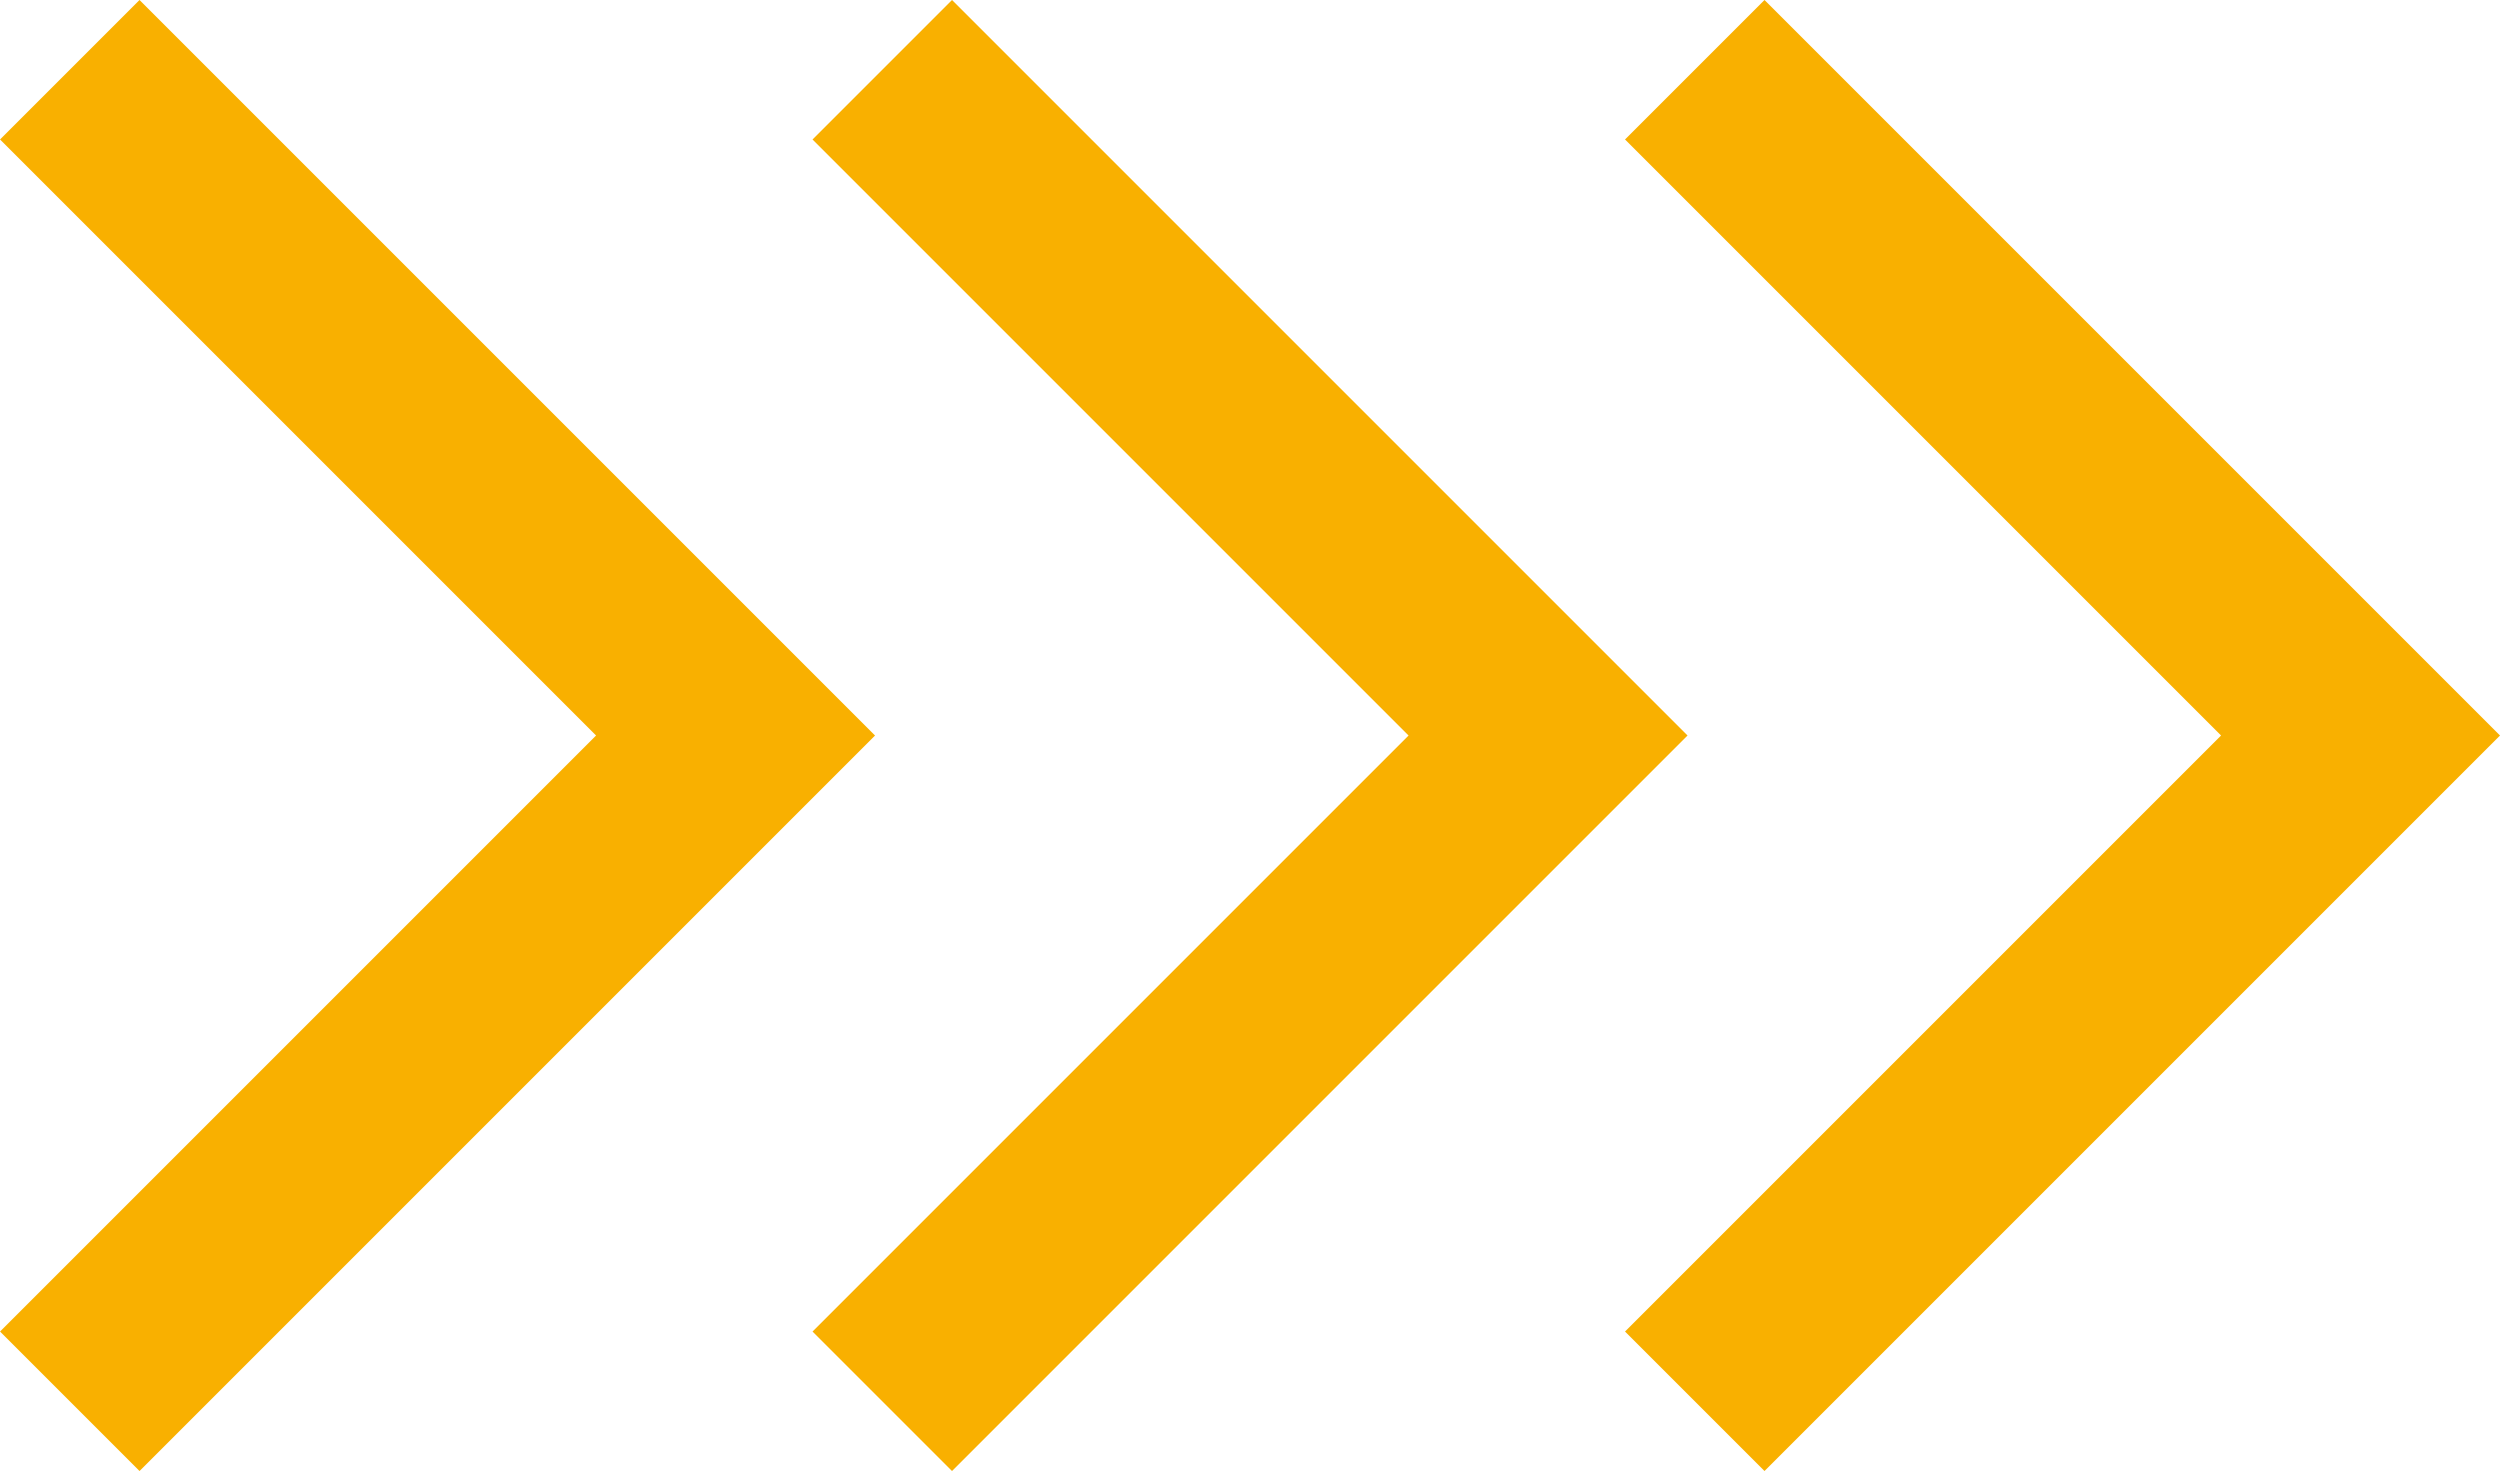 <svg xmlns="http://www.w3.org/2000/svg" width="50.693" height="29.828" viewBox="0 0 50.693 29.828">
  <g id="Gruppe_326" data-name="Gruppe 326" transform="translate(-638.291 -6707.18)">
    <path id="Pfad_543" data-name="Pfad 543" d="M647.782,6709.594l13.5,13.5-13.5,13.5" transform="translate(24.874 -1)" fill="none" stroke="#f9b000" stroke-width="4"/>
    <path id="Pfad_544" data-name="Pfad 544" d="M647.782,6709.594l13.5,13.5-13.5,13.5" transform="translate(8.399 -1)" fill="none" stroke="#f9b000" stroke-width="4"/>
    <path id="Pfad_545" data-name="Pfad 545" d="M647.782,6709.594l13.5,13.5-13.5,13.5" transform="translate(-8.076 -1)" fill="none" stroke="#f9b000" stroke-width="4"/>
  </g>
</svg>
